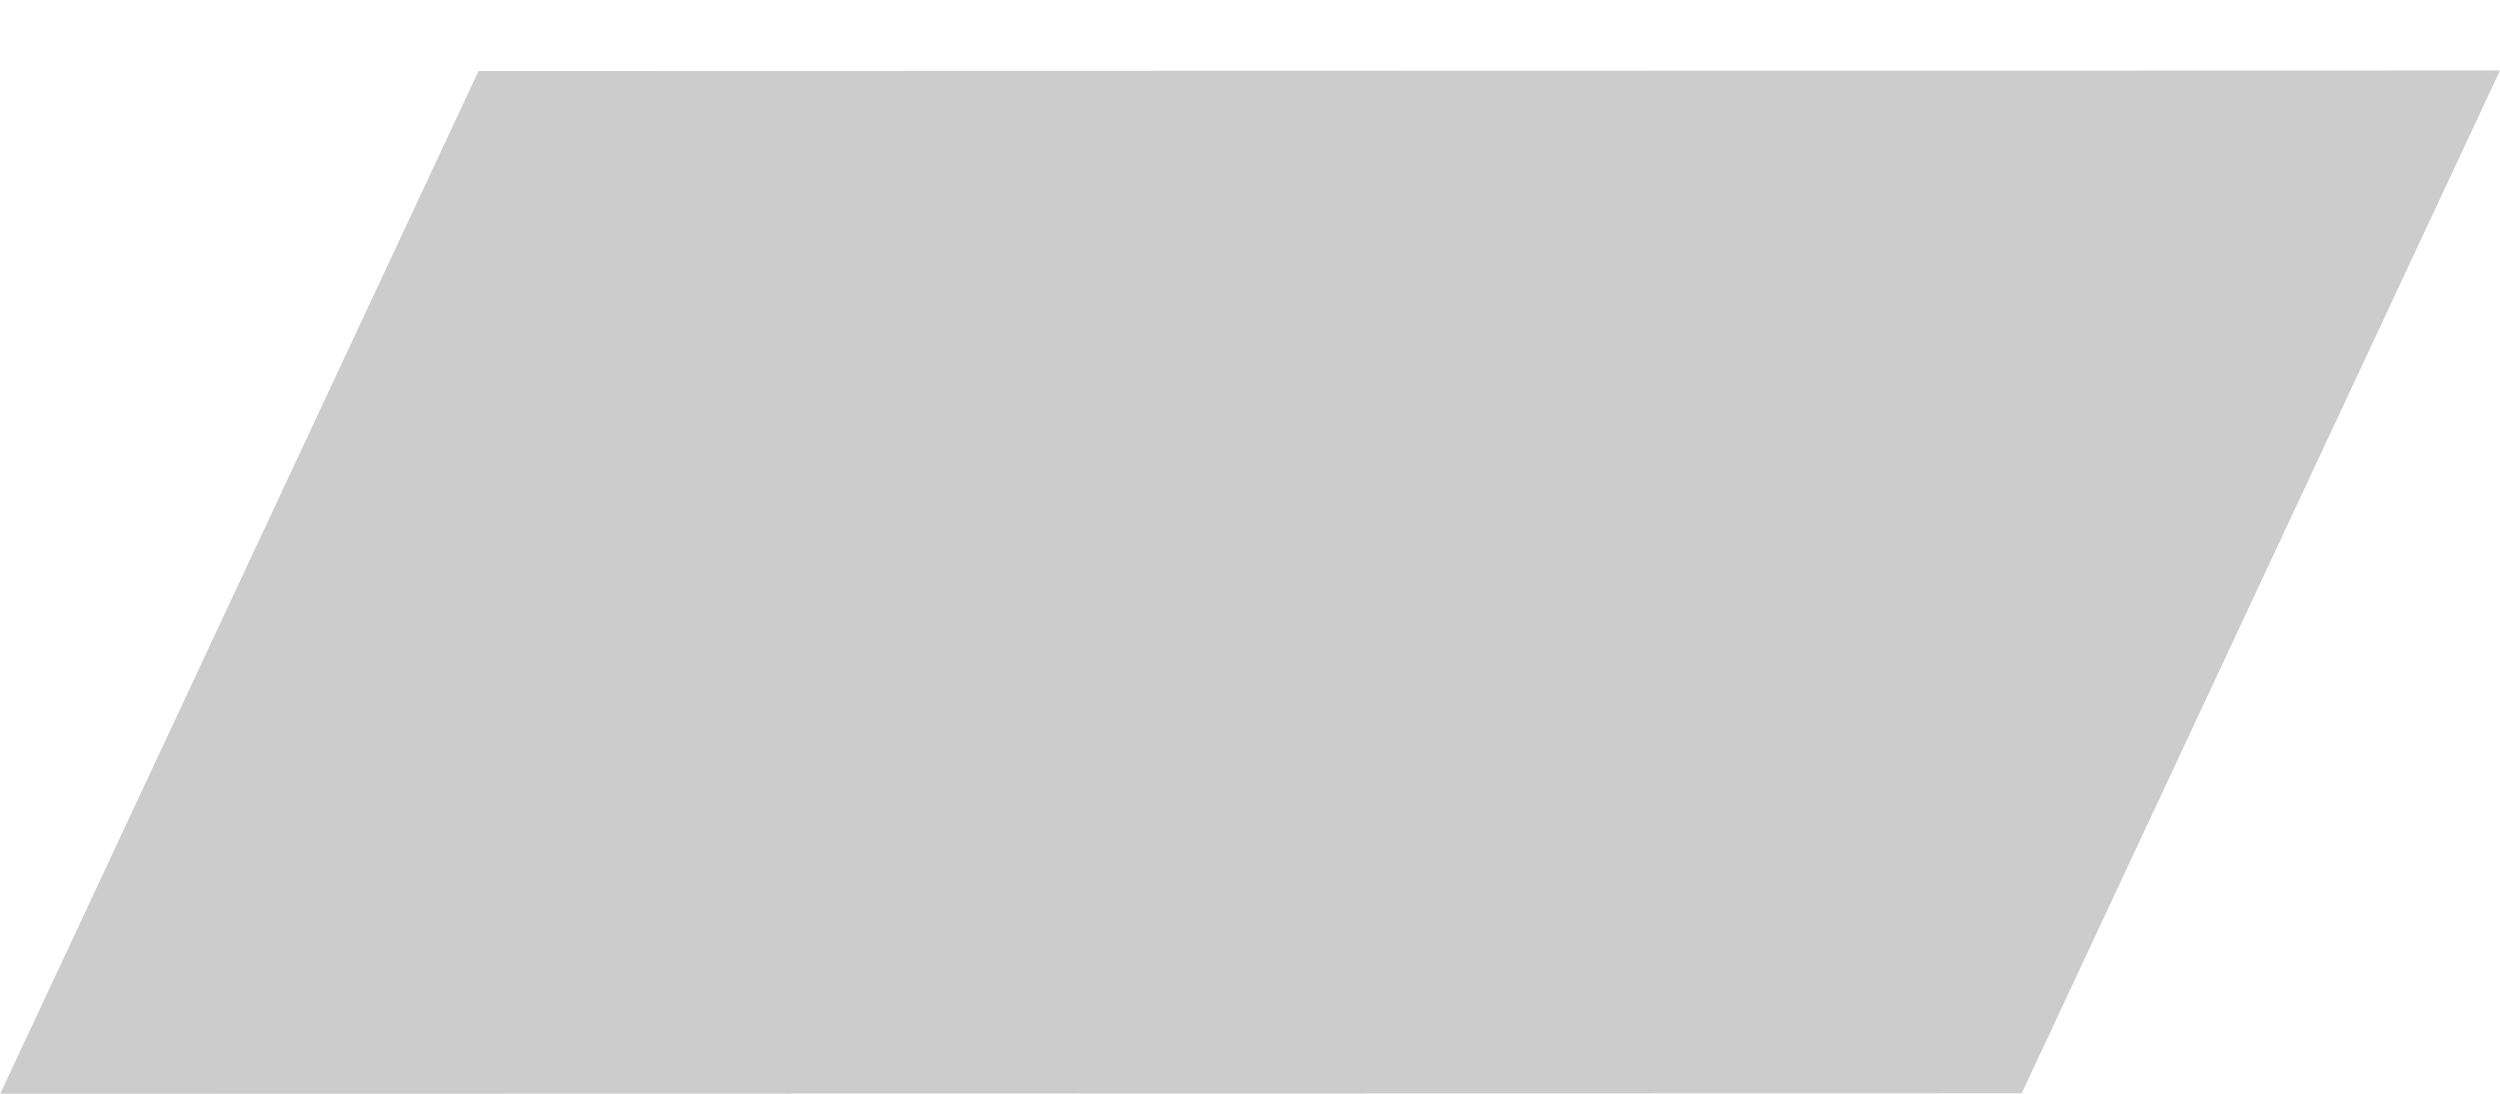 <svg width="32" height="14" viewBox="0 0 32 14" fill="none" xmlns="http://www.w3.org/2000/svg">
<path d="M32 0.902L25.878 13.994L0.003 14L6.125 0.909L32 0.902Z" fill="black" fill-opacity="0.2"/>
</svg>
